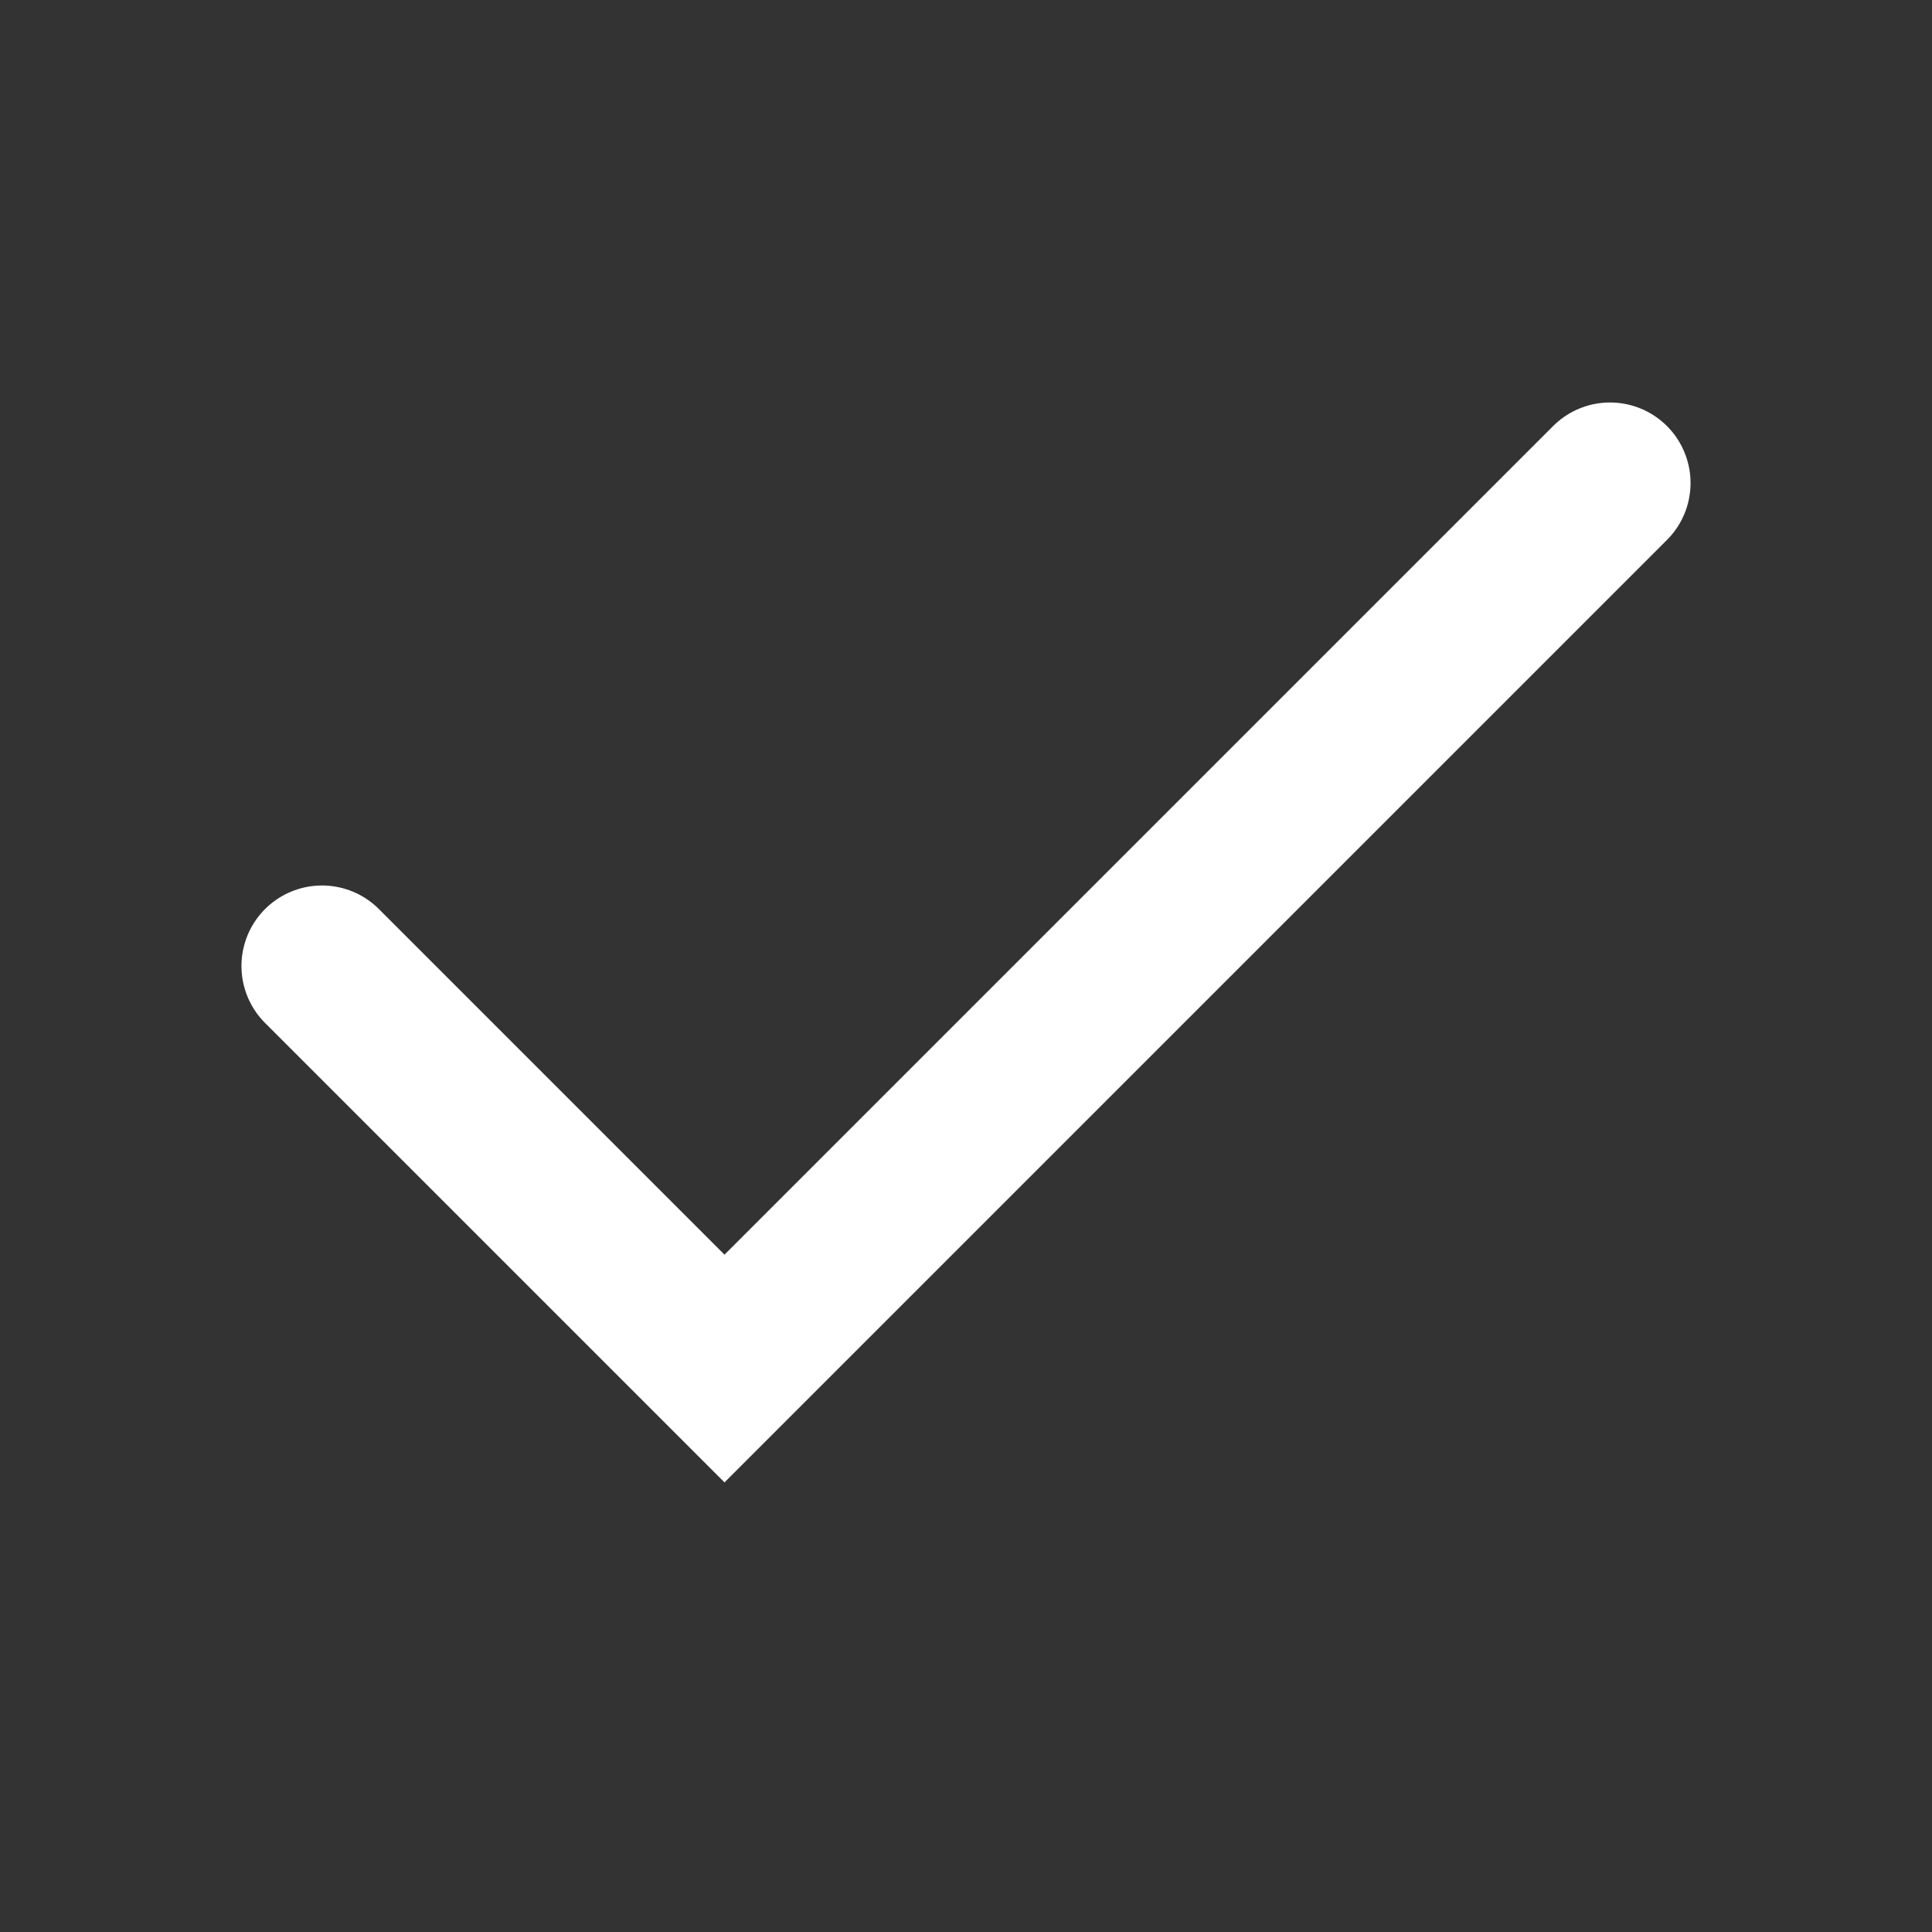 <?xml version="1.0" encoding="utf-8"?>
<svg xmlns="http://www.w3.org/2000/svg" fill="none" height="100%" overflow="visible" preserveAspectRatio="none" style="display: block;" viewBox="0 0 20 20" width="100%">
<rect x="0" y="0" width="20" height="20" fill="#333333" stroke="none"/>
<g id="Icon">
<path d="M16.667 5L7.5 14.167L3.333 10" id="Vector" stroke="white" stroke-linecap="round" stroke-width="1.667"/>
</g>
</svg>
